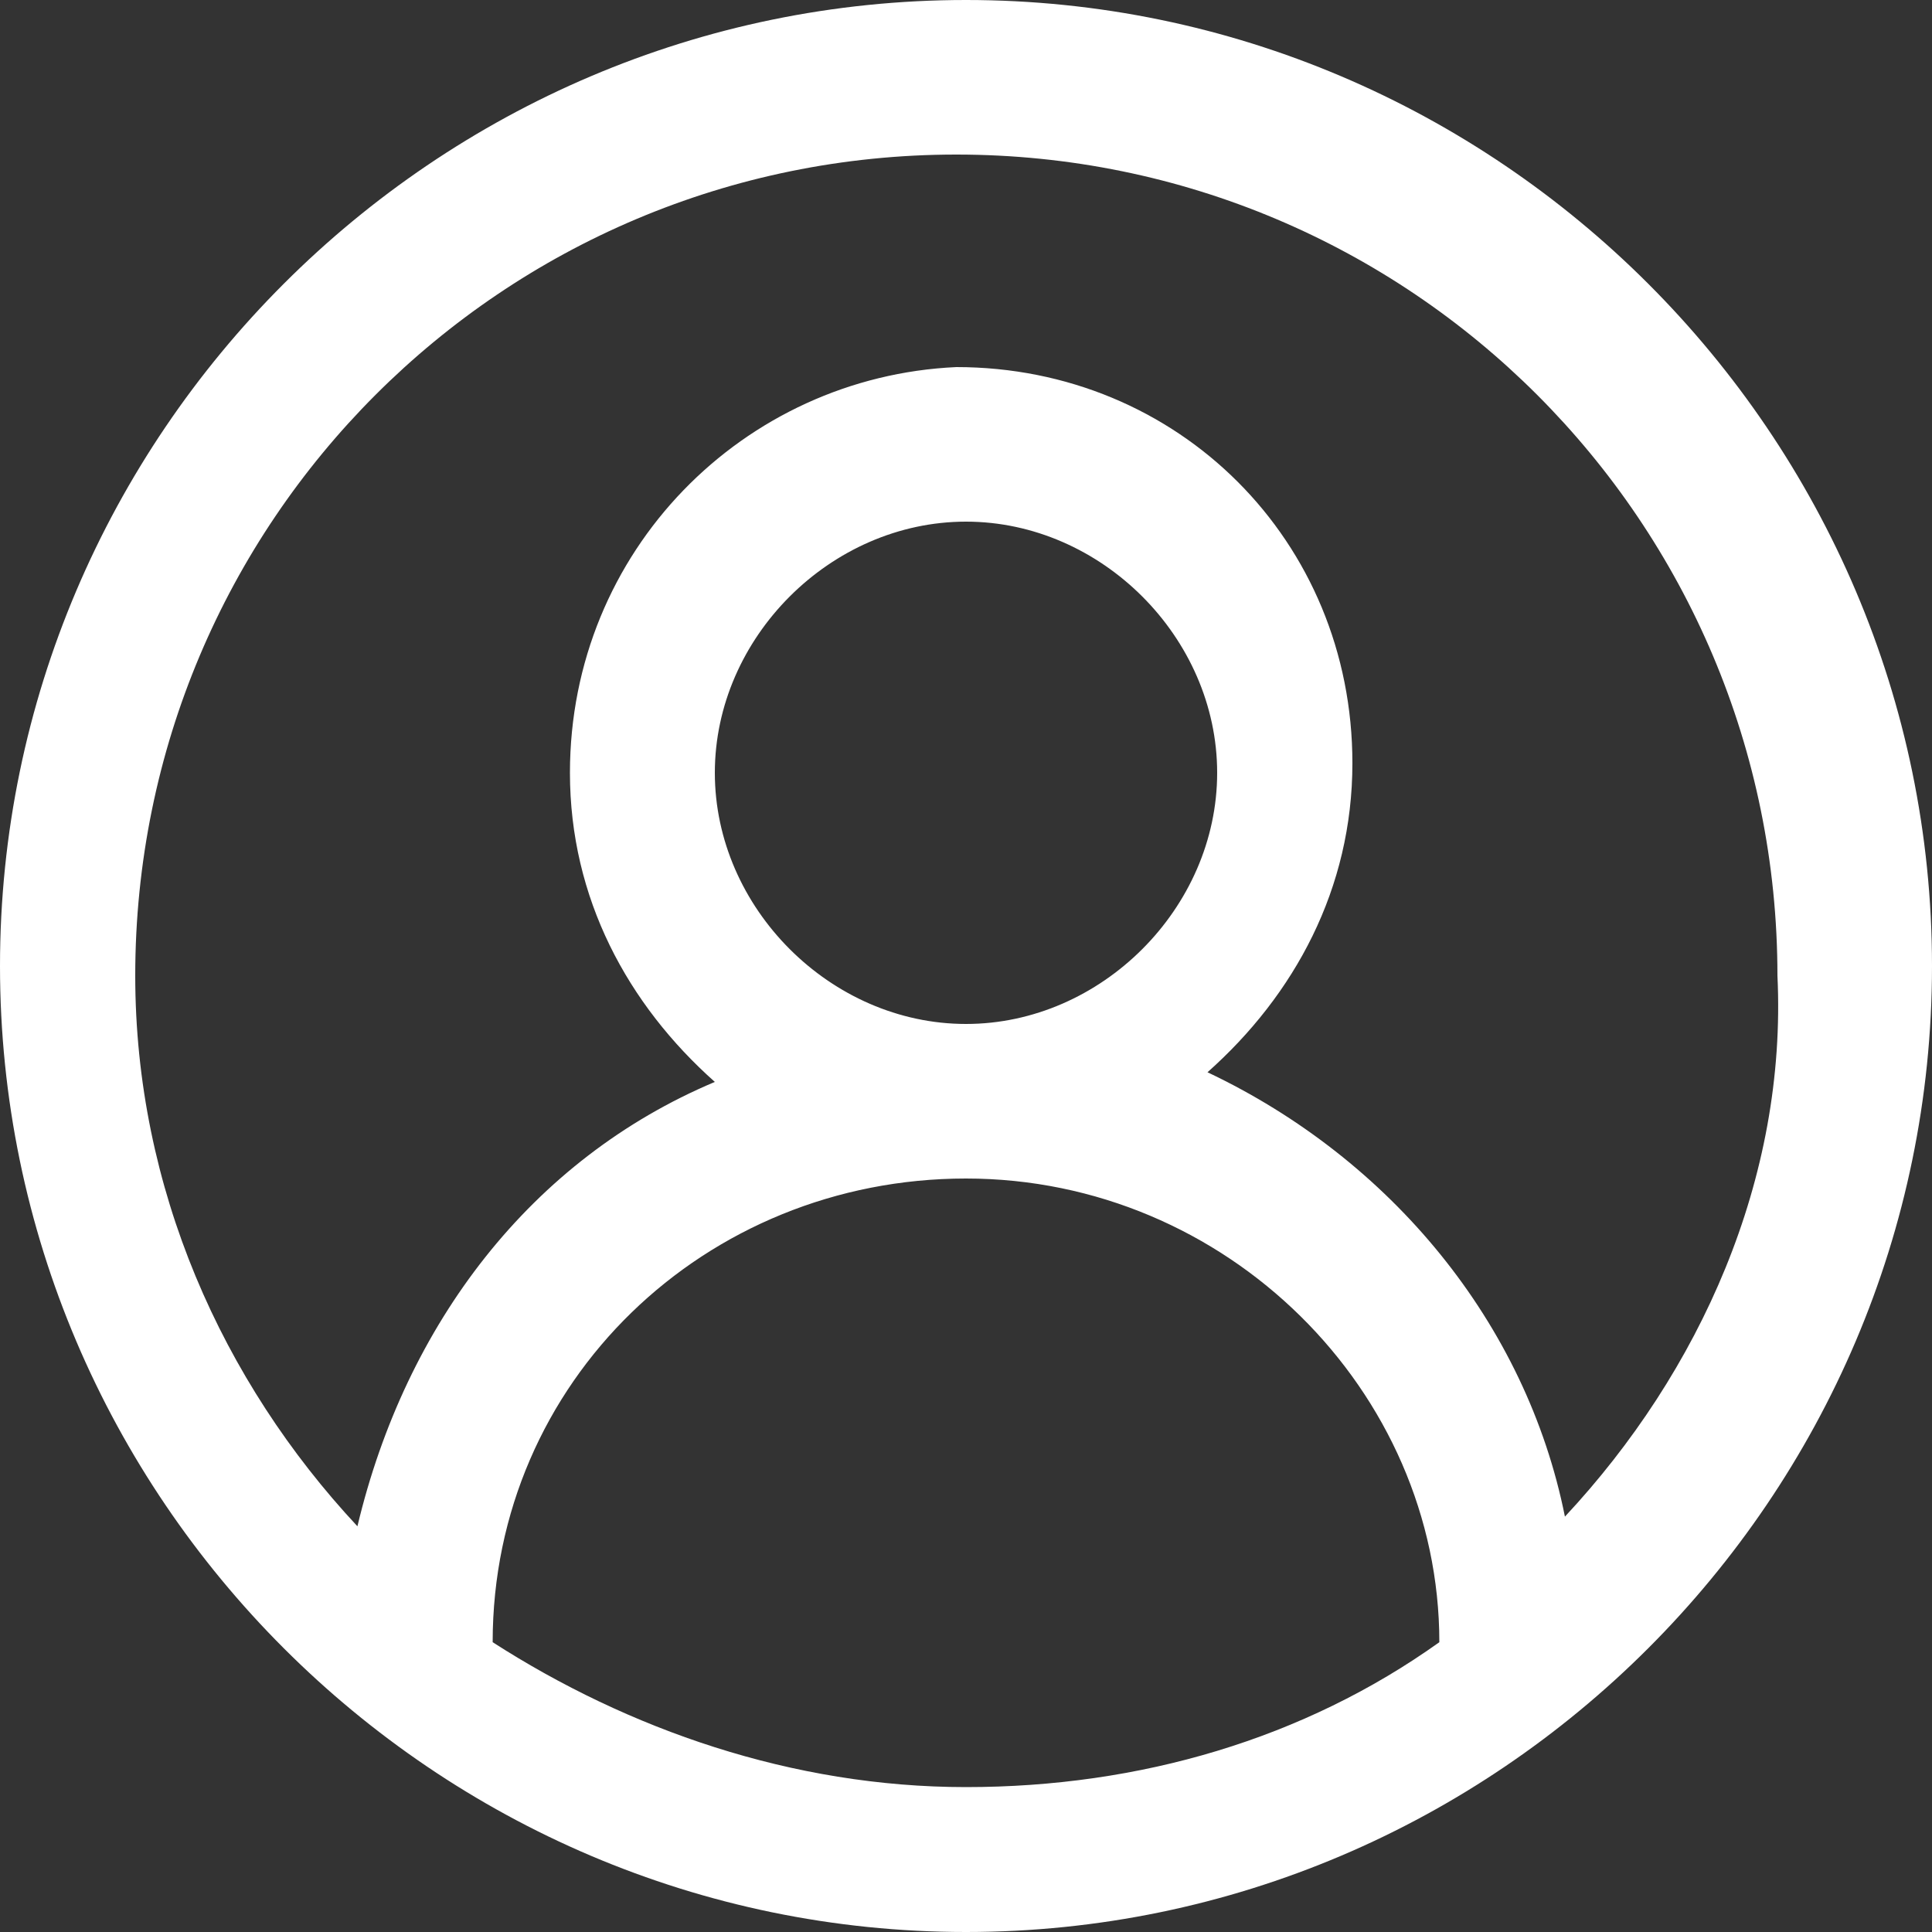 <?xml version="1.0" encoding="utf-8"?>
<svg version="1.1" xmlns="http://www.w3.org/2000/svg" xmlns:xlink="http://www.w3.org/1999/xlink" x="0px" y="0px" width="20px" height="20px" viewBox="0 0 20 20">
<rect x="0" y="0" width="20" height="20" fill="#333333" stroke="none"/>
<path style="fill:rgba(255,255,255,1.0);" d="M10 0C4.5 0 0 4.5 0 10s4.5 10 10 10 10-4.5 10-10S15.5 0 10 0zM5.1 17c0-2.7 2.2-4.8 4.9-4.8s4.9 2.2 4.9 4.8c-1.4 1-3.1 1.5-4.9 1.5-1.8 0-3.5-.6-4.9-1.5zm2.3-9c0-1.4 1.2-2.6 2.6-2.6 1.4 0 2.6 1.2 2.6 2.6 0 1.4-1.2 2.6-2.6 2.6-1.4 0-2.6-1.2-2.6-2.6zm8.8 7.7c-.4-2-1.8-3.7-3.7-4.6.9-.8 1.5-1.9 1.5-3.2 0-2.3-1.8-4.1-4.1-4.1-2.2.1-4 1.9-4 4.2 0 1.3.6 2.4 1.5 3.2-1.9.8-3.2 2.5-3.7 4.6-1.4-1.5-2.3-3.5-2.3-5.7 0-4.7 3.8-8.5 8.5-8.5s8.5 3.8 8.5 8.5c.1 2.1-.8 4.1-2.2 5.6z"/>
</svg>